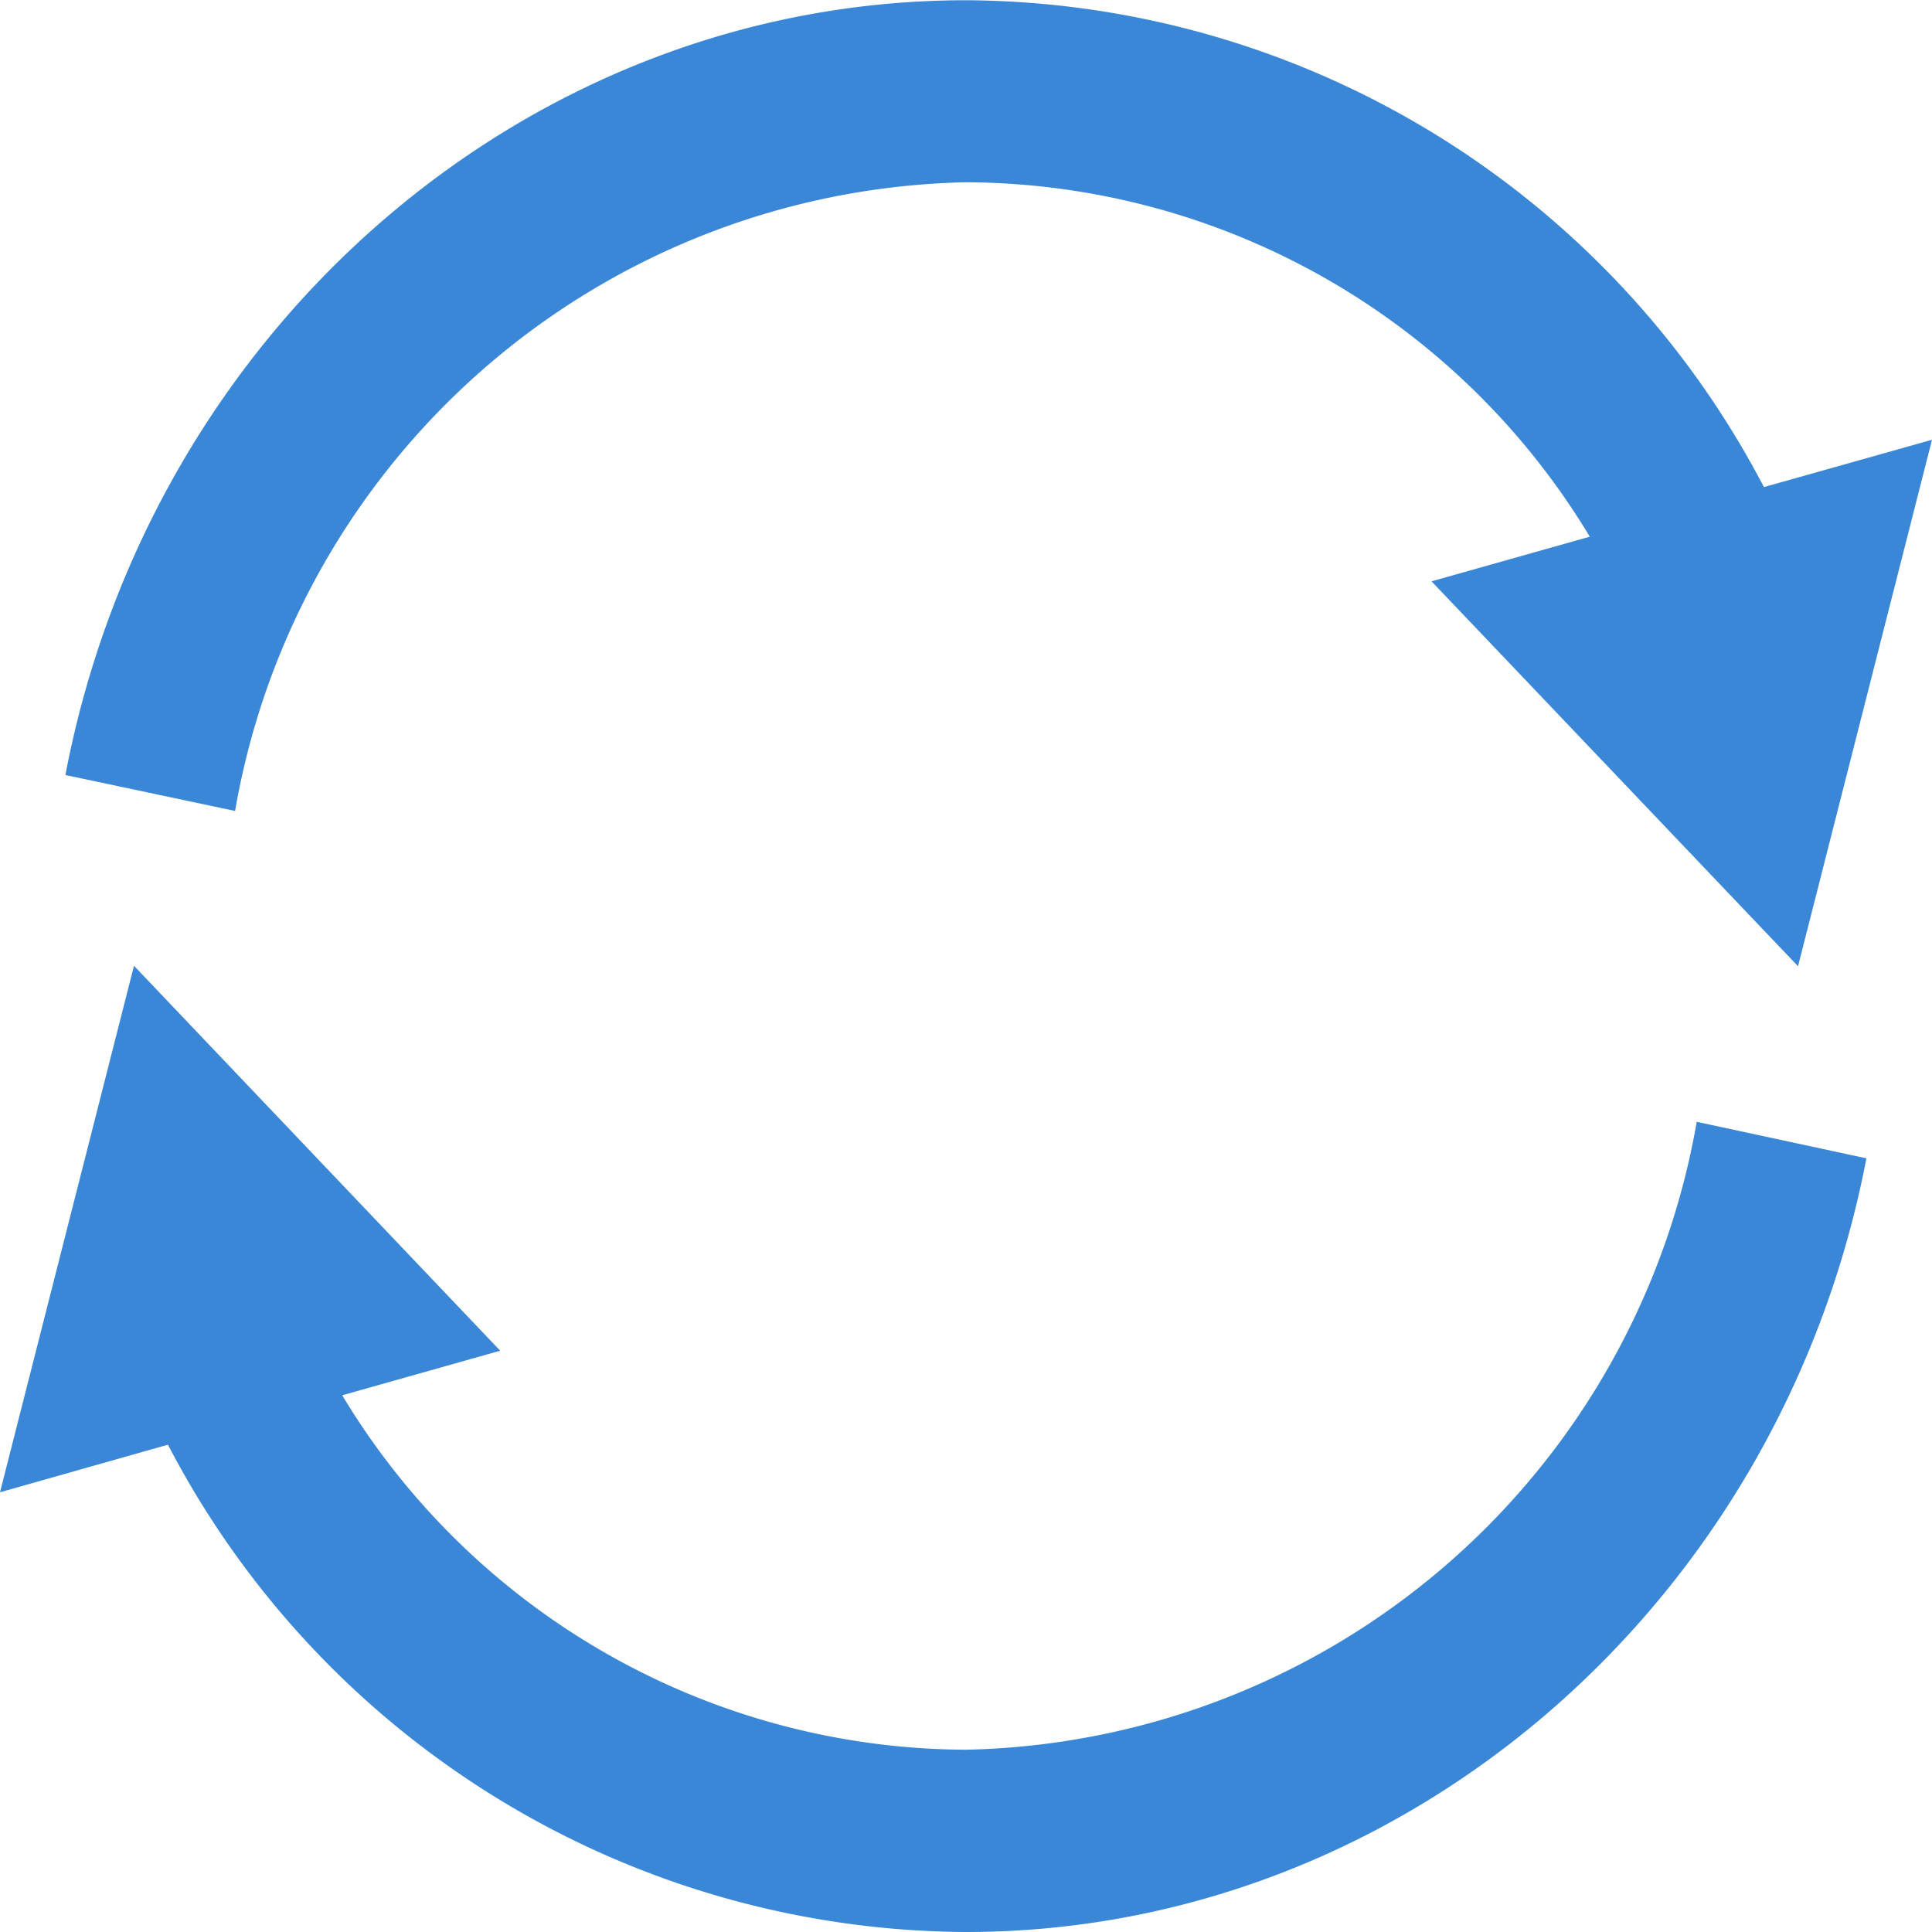 <svg id="Group_3348" data-name="Group 3348" xmlns="http://www.w3.org/2000/svg" width="40" height="40" viewBox="0 0 40 40">
  <g id="Group_3294" data-name="Group 3294" transform="translate(1.353)">
    <g id="Group_3293" data-name="Group 3293">
      <path id="Path_2596" data-name="Path 2596" d="M-642.12,746.031l-2.774,10.9-7.587-7.969,3.276-.924A15.139,15.139,0,0,0-662.12,740.7a15.686,15.686,0,0,0-15.133,13.016l-3.513-.744c1.775-9.3,9.617-16.041,18.647-16.041A18.741,18.741,0,0,1-645.6,747.011Z" transform="translate(680.767 -736.926)" fill="#3a86d7"/>
    </g>
  </g>
  <g id="Group_3297" data-name="Group 3297" transform="translate(0 20)">
    <g id="Group_3296" data-name="Group 3296">
      <g id="Group_3295" data-name="Group 3295">
        <path id="Path_2597" data-name="Path 2597" d="M-645.128,783.115c-1.784,9.283-9.622,16.018-18.642,16.018a18.731,18.731,0,0,1-16.523-10.089l-3.477.985,2.774-10.9,7.582,7.969-3.271.923a15.139,15.139,0,0,0,12.915,7.338,15.689,15.689,0,0,0,15.129-13Z" transform="translate(683.77 -779.133)" fill="#3a86d7"/>
      </g>
    </g>
  </g>
</svg>
